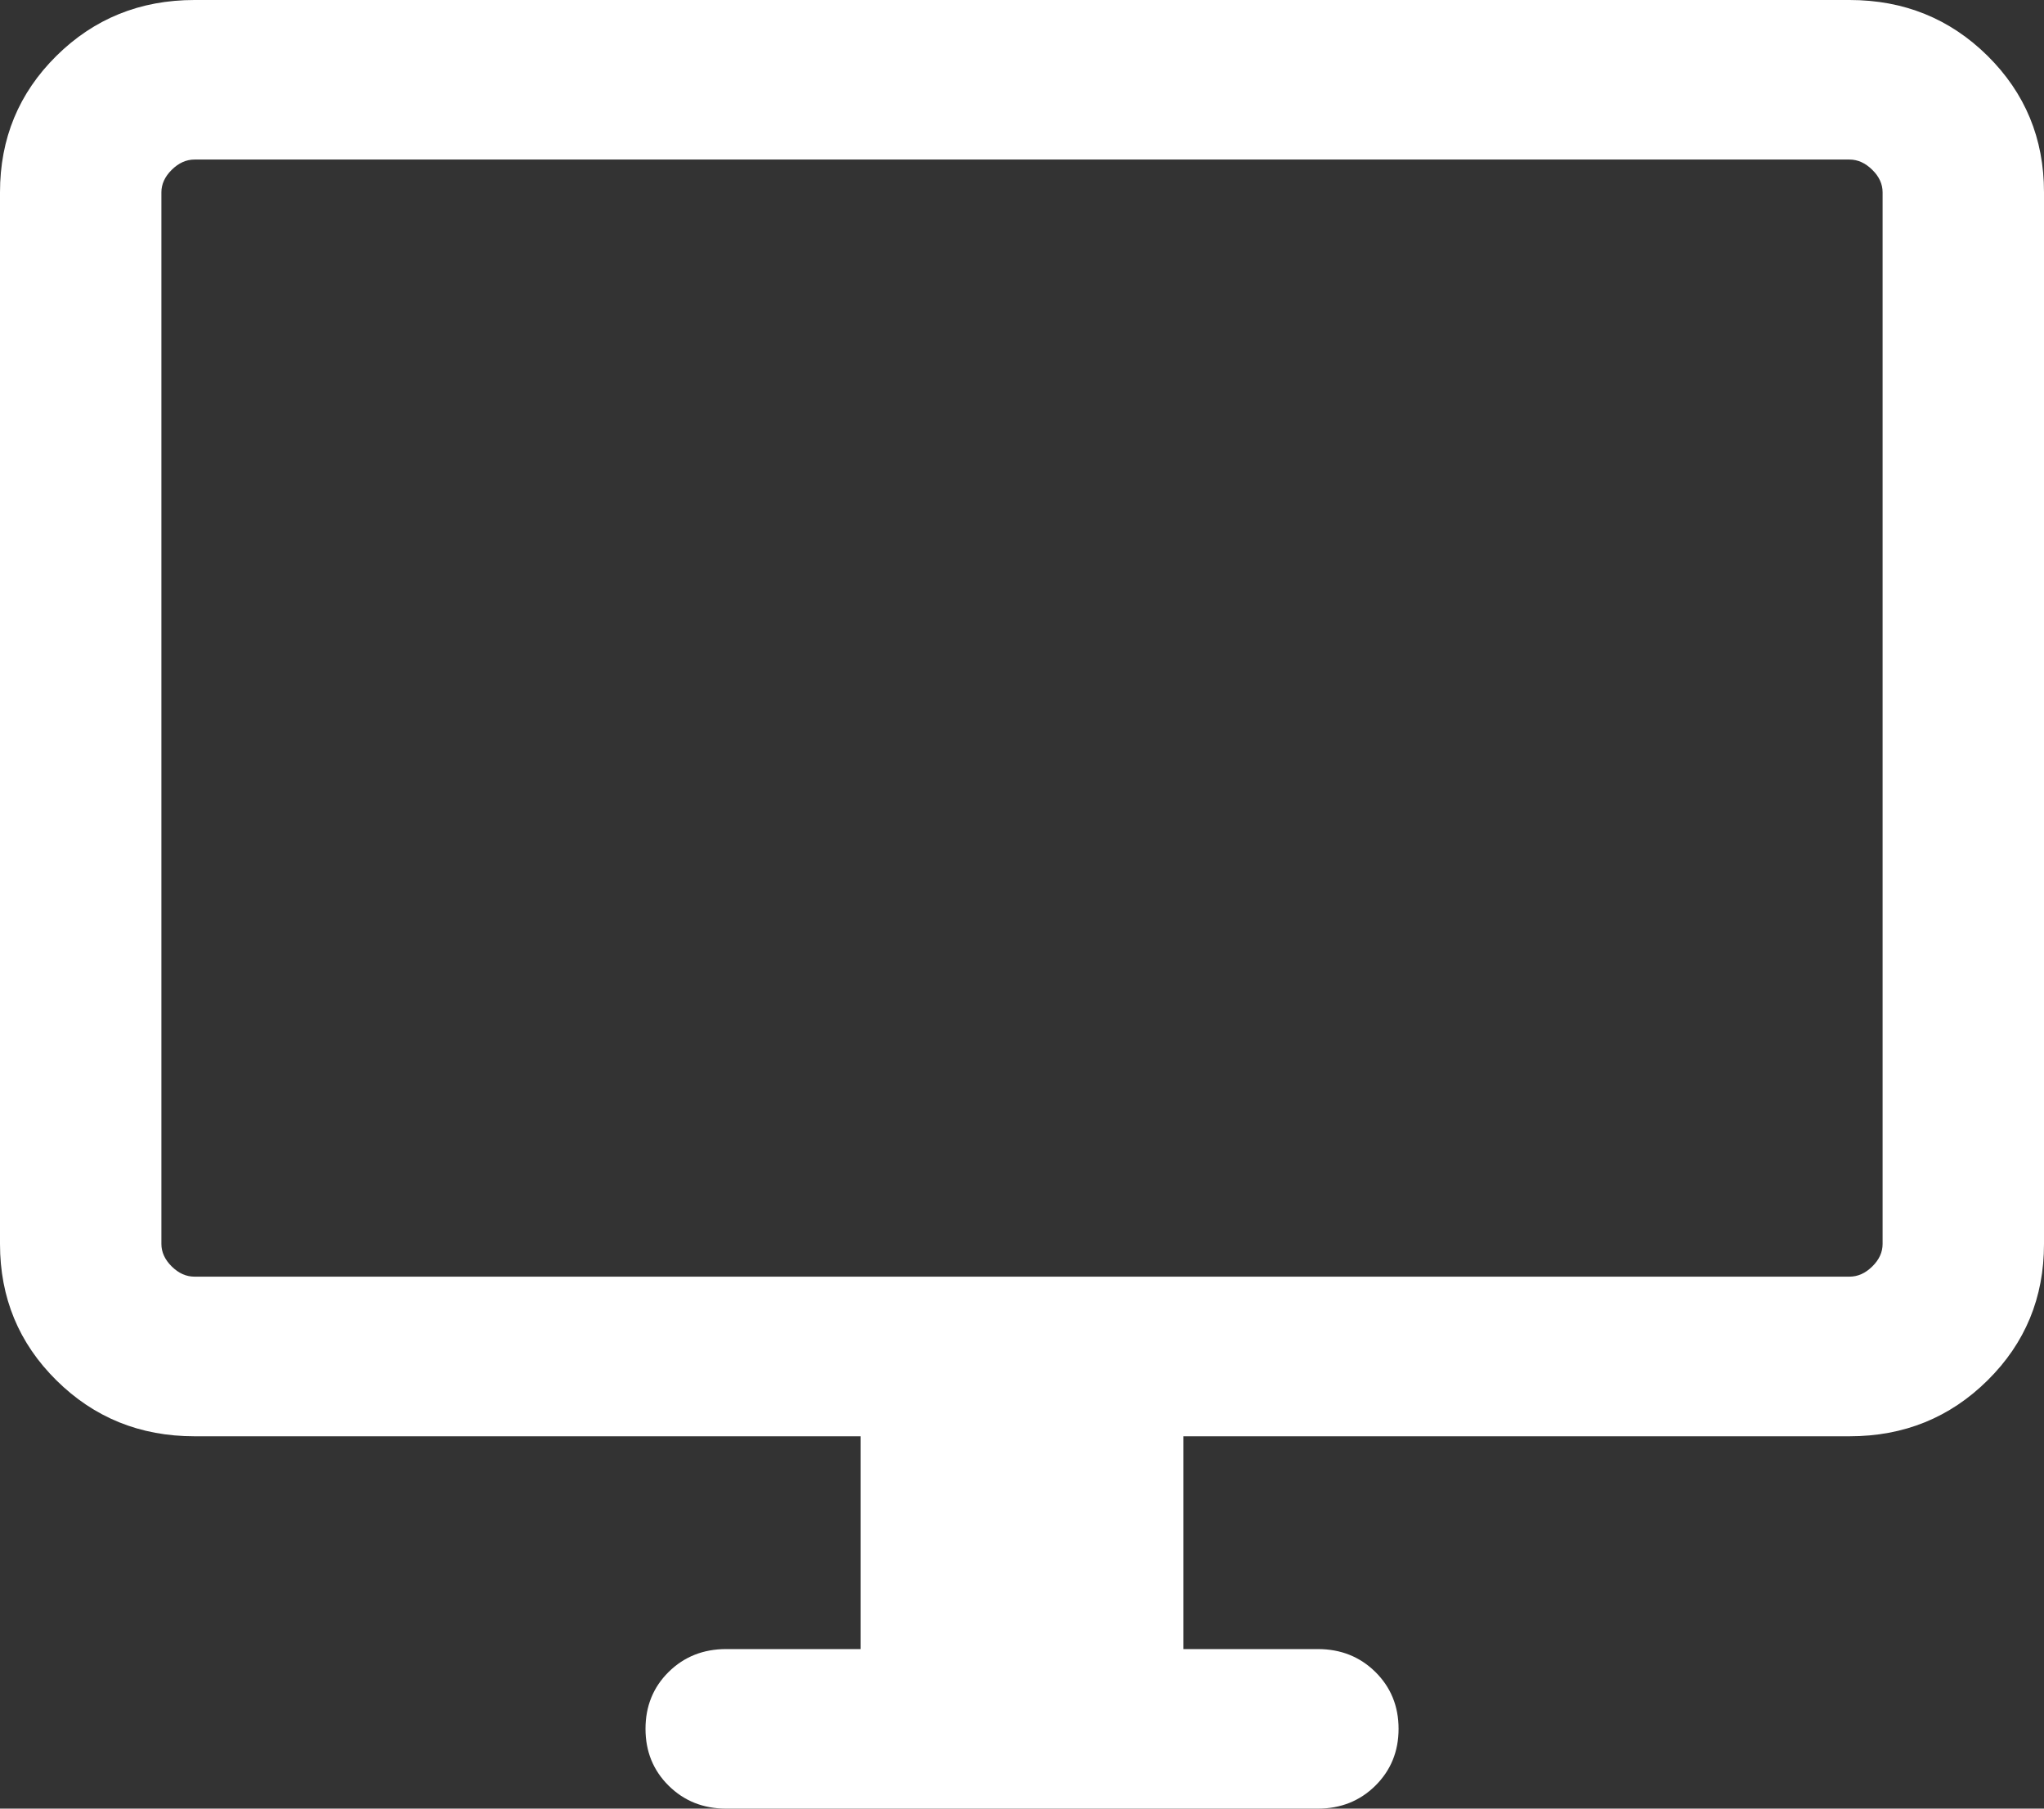 <?xml version="1.0" encoding="UTF-8"?> <svg xmlns="http://www.w3.org/2000/svg" width="26" height="23" viewBox="0 0 26 23" fill="none"><rect x="0" y="0" width="26" height="23" fill="#333333" stroke="none"/><path d="M10.947 20.971V18.265H2.474C1.782 18.265 1.197 18.028 0.718 17.554C0.239 17.081 0 16.502 0 15.819V2.446C0 1.762 0.239 1.184 0.718 0.71C1.197 0.237 1.782 0 2.474 0H23.526C24.218 0 24.803 0.237 25.282 0.71C25.761 1.184 26 1.762 26 2.446V15.819C26 16.502 25.761 17.081 25.282 17.554C24.803 18.028 24.218 18.265 23.526 18.265H15.053V20.971H16.763C17.054 20.971 17.298 21.068 17.495 21.262C17.691 21.456 17.79 21.697 17.79 21.985C17.79 22.273 17.691 22.514 17.495 22.708C17.298 22.903 17.054 23 16.763 23H9.237C8.946 23 8.702 22.903 8.505 22.708C8.309 22.514 8.211 22.273 8.211 21.985C8.211 21.697 8.309 21.456 8.505 21.262C8.702 21.068 8.946 20.971 9.237 20.971H10.947ZM2.474 16.235H23.526C23.632 16.235 23.728 16.192 23.816 16.105C23.904 16.019 23.947 15.923 23.947 15.819V2.446C23.947 2.342 23.904 2.246 23.816 2.16C23.728 2.073 23.632 2.029 23.526 2.029H2.474C2.368 2.029 2.272 2.073 2.184 2.16C2.097 2.246 2.053 2.342 2.053 2.446V15.819C2.053 15.923 2.097 16.019 2.184 16.105C2.272 16.192 2.368 16.235 2.474 16.235Z" fill="white"></path></svg> 